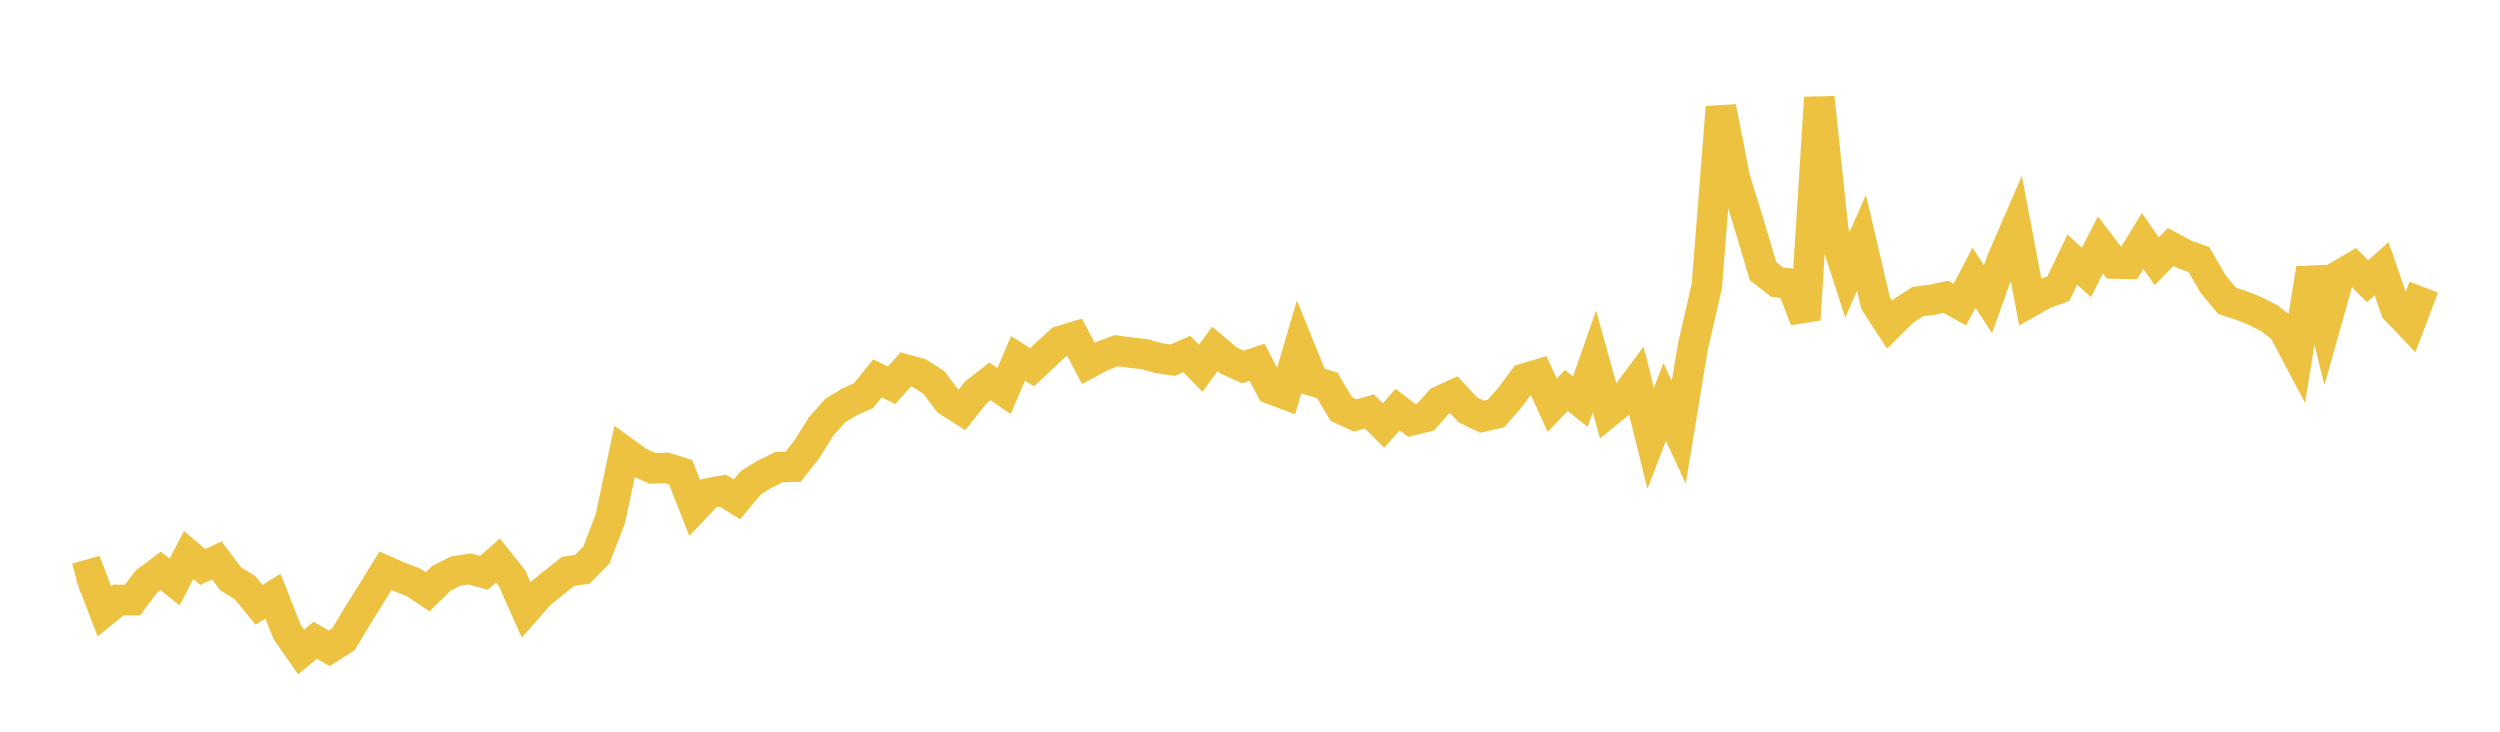<svg width="164" height="48" xmlns="http://www.w3.org/2000/svg" xmlns:xlink="http://www.w3.org/1999/xlink"><path fill="none" stroke="rgb(237,194,64)" stroke-width="2" d="M5,37.93L5.922,37.674L6.844,40.105L7.766,39.352L8.689,39.37L9.611,38.139L10.533,37.448L11.455,38.178L12.377,36.407L13.299,37.192L14.222,36.762L15.144,37.984L16.066,38.541L16.988,39.673L17.91,39.111L18.832,41.451L19.754,42.772L20.677,42.003L21.599,42.53L22.521,41.948L23.443,40.413L24.365,38.937L25.287,37.442L26.21,37.844L27.132,38.205L28.054,38.822L28.976,37.925L29.898,37.465L30.82,37.321L31.743,37.584L32.665,36.768L33.587,37.923L34.509,39.998L35.431,38.954L36.353,38.209L37.275,37.479L38.198,37.349L39.12,36.413L40.042,34.025L40.964,29.64L41.886,30.31L42.808,30.724L43.731,30.695L44.653,30.987L45.575,33.329L46.497,32.357L47.419,32.186L48.341,32.756L49.263,31.658L50.186,31.091L51.108,30.644L52.03,30.617L52.952,29.441L53.874,27.96L54.796,26.928L55.719,26.367L56.641,25.955L57.563,24.823L58.485,25.276L59.407,24.239L60.329,24.493L61.251,25.08L62.174,26.302L63.096,26.896L64.018,25.735L64.94,25.018L65.862,25.649L66.784,23.515L67.707,24.093L68.629,23.222L69.551,22.374L70.473,22.094L71.395,23.836L72.317,23.348L73.24,23.003L74.162,23.132L75.084,23.232L76.006,23.493L76.928,23.628L77.85,23.221L78.772,24.157L79.695,22.884L80.617,23.662L81.539,24.076L82.461,23.763L83.383,25.516L84.305,25.867L85.228,22.733L86.15,25.003L87.072,25.285L87.994,26.844L88.916,27.255L89.838,26.993L90.76,27.916L91.683,26.868L92.605,27.575L93.527,27.349L94.449,26.311L95.371,25.892L96.293,26.89L97.216,27.337L98.138,27.128L99.06,26.062L99.982,24.84L100.904,24.567L101.826,26.578L102.749,25.619L103.671,26.348L104.593,23.709L105.515,27.021L106.437,26.27L107.359,25.03L108.281,28.754L109.204,26.366L110.126,28.359L111.048,22.77L111.97,18.739L112.892,7.029L113.814,11.708L114.737,14.703L115.659,17.792L116.581,18.51L117.503,18.617L118.425,20.967L119.347,6.405L120.269,15.164L121.192,18.026L122.114,15.928L123.036,19.877L123.958,21.296L124.88,20.386L125.802,19.784L126.725,19.668L127.647,19.468L128.569,19.979L129.491,18.222L130.413,19.625L131.335,17.048L132.257,14.917L133.18,19.797L134.102,19.272L135.024,18.945L135.946,17.027L136.868,17.868L137.79,16.066L138.713,17.289L139.635,17.31L140.557,15.802L141.479,17.138L142.401,16.194L143.323,16.696L144.246,17.023L145.168,18.615L146.09,19.733L147.012,20.033L147.934,20.395L148.856,20.871L149.778,21.577L150.701,23.325L151.623,17.614L152.545,21.346L153.467,18.065L154.389,17.524L155.311,18.453L156.234,17.628L157.156,20.303L158.078,21.269L159,18.836"></path></svg>